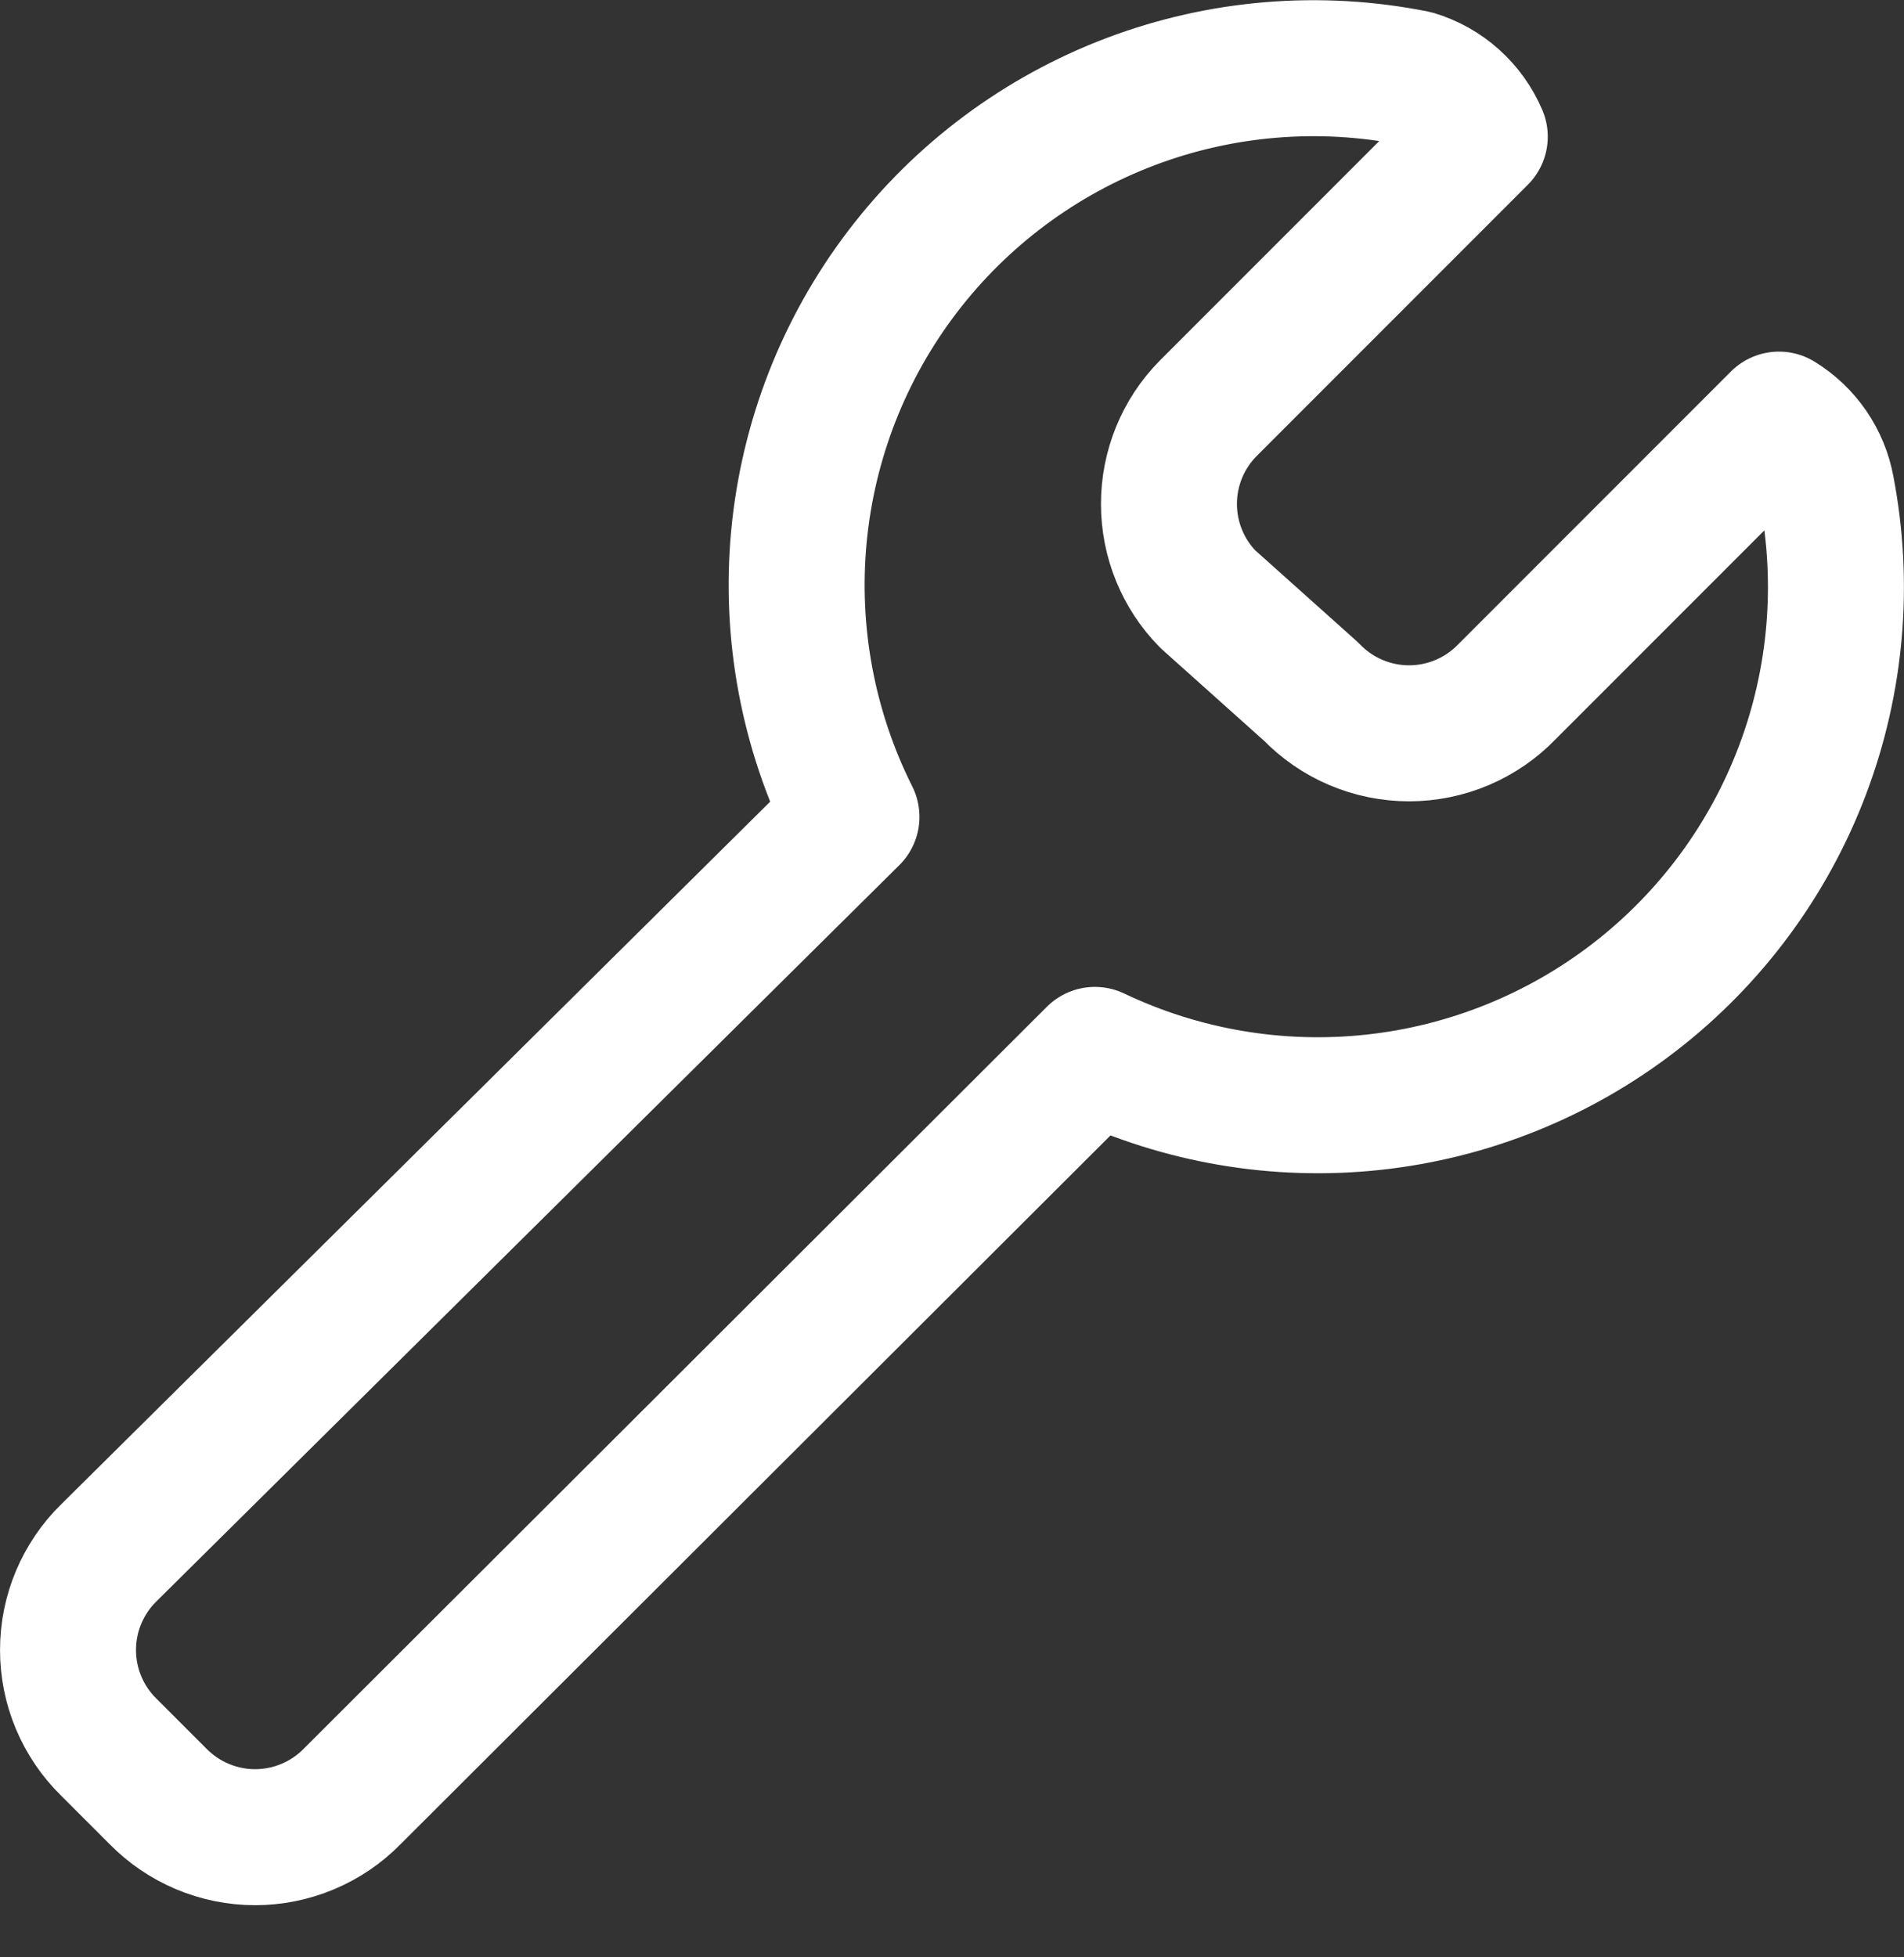 <?xml version="1.0" encoding="UTF-8"?> <svg xmlns="http://www.w3.org/2000/svg" width="36" height="37" viewBox="0 0 36 37" fill="none"><rect x="0" y="0" width="36" height="37" fill="#333333" stroke="none"/><path d="M34.536 9.243C34.487 8.974 34.381 8.718 34.226 8.492C34.071 8.266 33.87 8.075 33.636 7.932L28.494 13.075C28.254 13.324 27.966 13.522 27.648 13.657C27.33 13.792 26.988 13.862 26.642 13.862C26.297 13.862 25.954 13.792 25.636 13.657C25.318 13.522 25.031 13.324 24.791 13.075L22.837 11.326C22.365 10.846 22.102 10.199 22.102 9.526C22.102 8.853 22.365 8.207 22.837 7.726L27.979 2.583C27.867 2.32 27.698 2.084 27.485 1.893C27.272 1.702 27.019 1.56 26.745 1.478C24.951 1.12 23.092 1.273 21.38 1.92C19.669 2.567 18.173 3.681 17.064 5.136C15.954 6.591 15.276 8.328 15.105 10.15C14.935 11.972 15.279 13.805 16.099 15.441L2.059 29.352C1.814 29.591 1.62 29.878 1.487 30.193C1.354 30.509 1.286 30.848 1.286 31.191C1.286 31.533 1.354 31.872 1.487 32.188C1.62 32.504 1.814 32.79 2.059 33.029L2.985 33.955C3.225 34.2 3.511 34.394 3.826 34.527C4.142 34.66 4.481 34.729 4.824 34.729C5.166 34.729 5.505 34.66 5.821 34.527C6.137 34.394 6.423 34.2 6.662 33.955L20.702 19.941C22.338 20.72 24.159 21.03 25.96 20.837C27.762 20.644 29.475 19.955 30.909 18.846C32.343 17.738 33.441 16.253 34.081 14.558C34.722 12.863 34.879 11.023 34.536 9.243V9.243Z" stroke="white" stroke-width="2.571" stroke-linecap="round" stroke-linejoin="round"></path></svg> 
